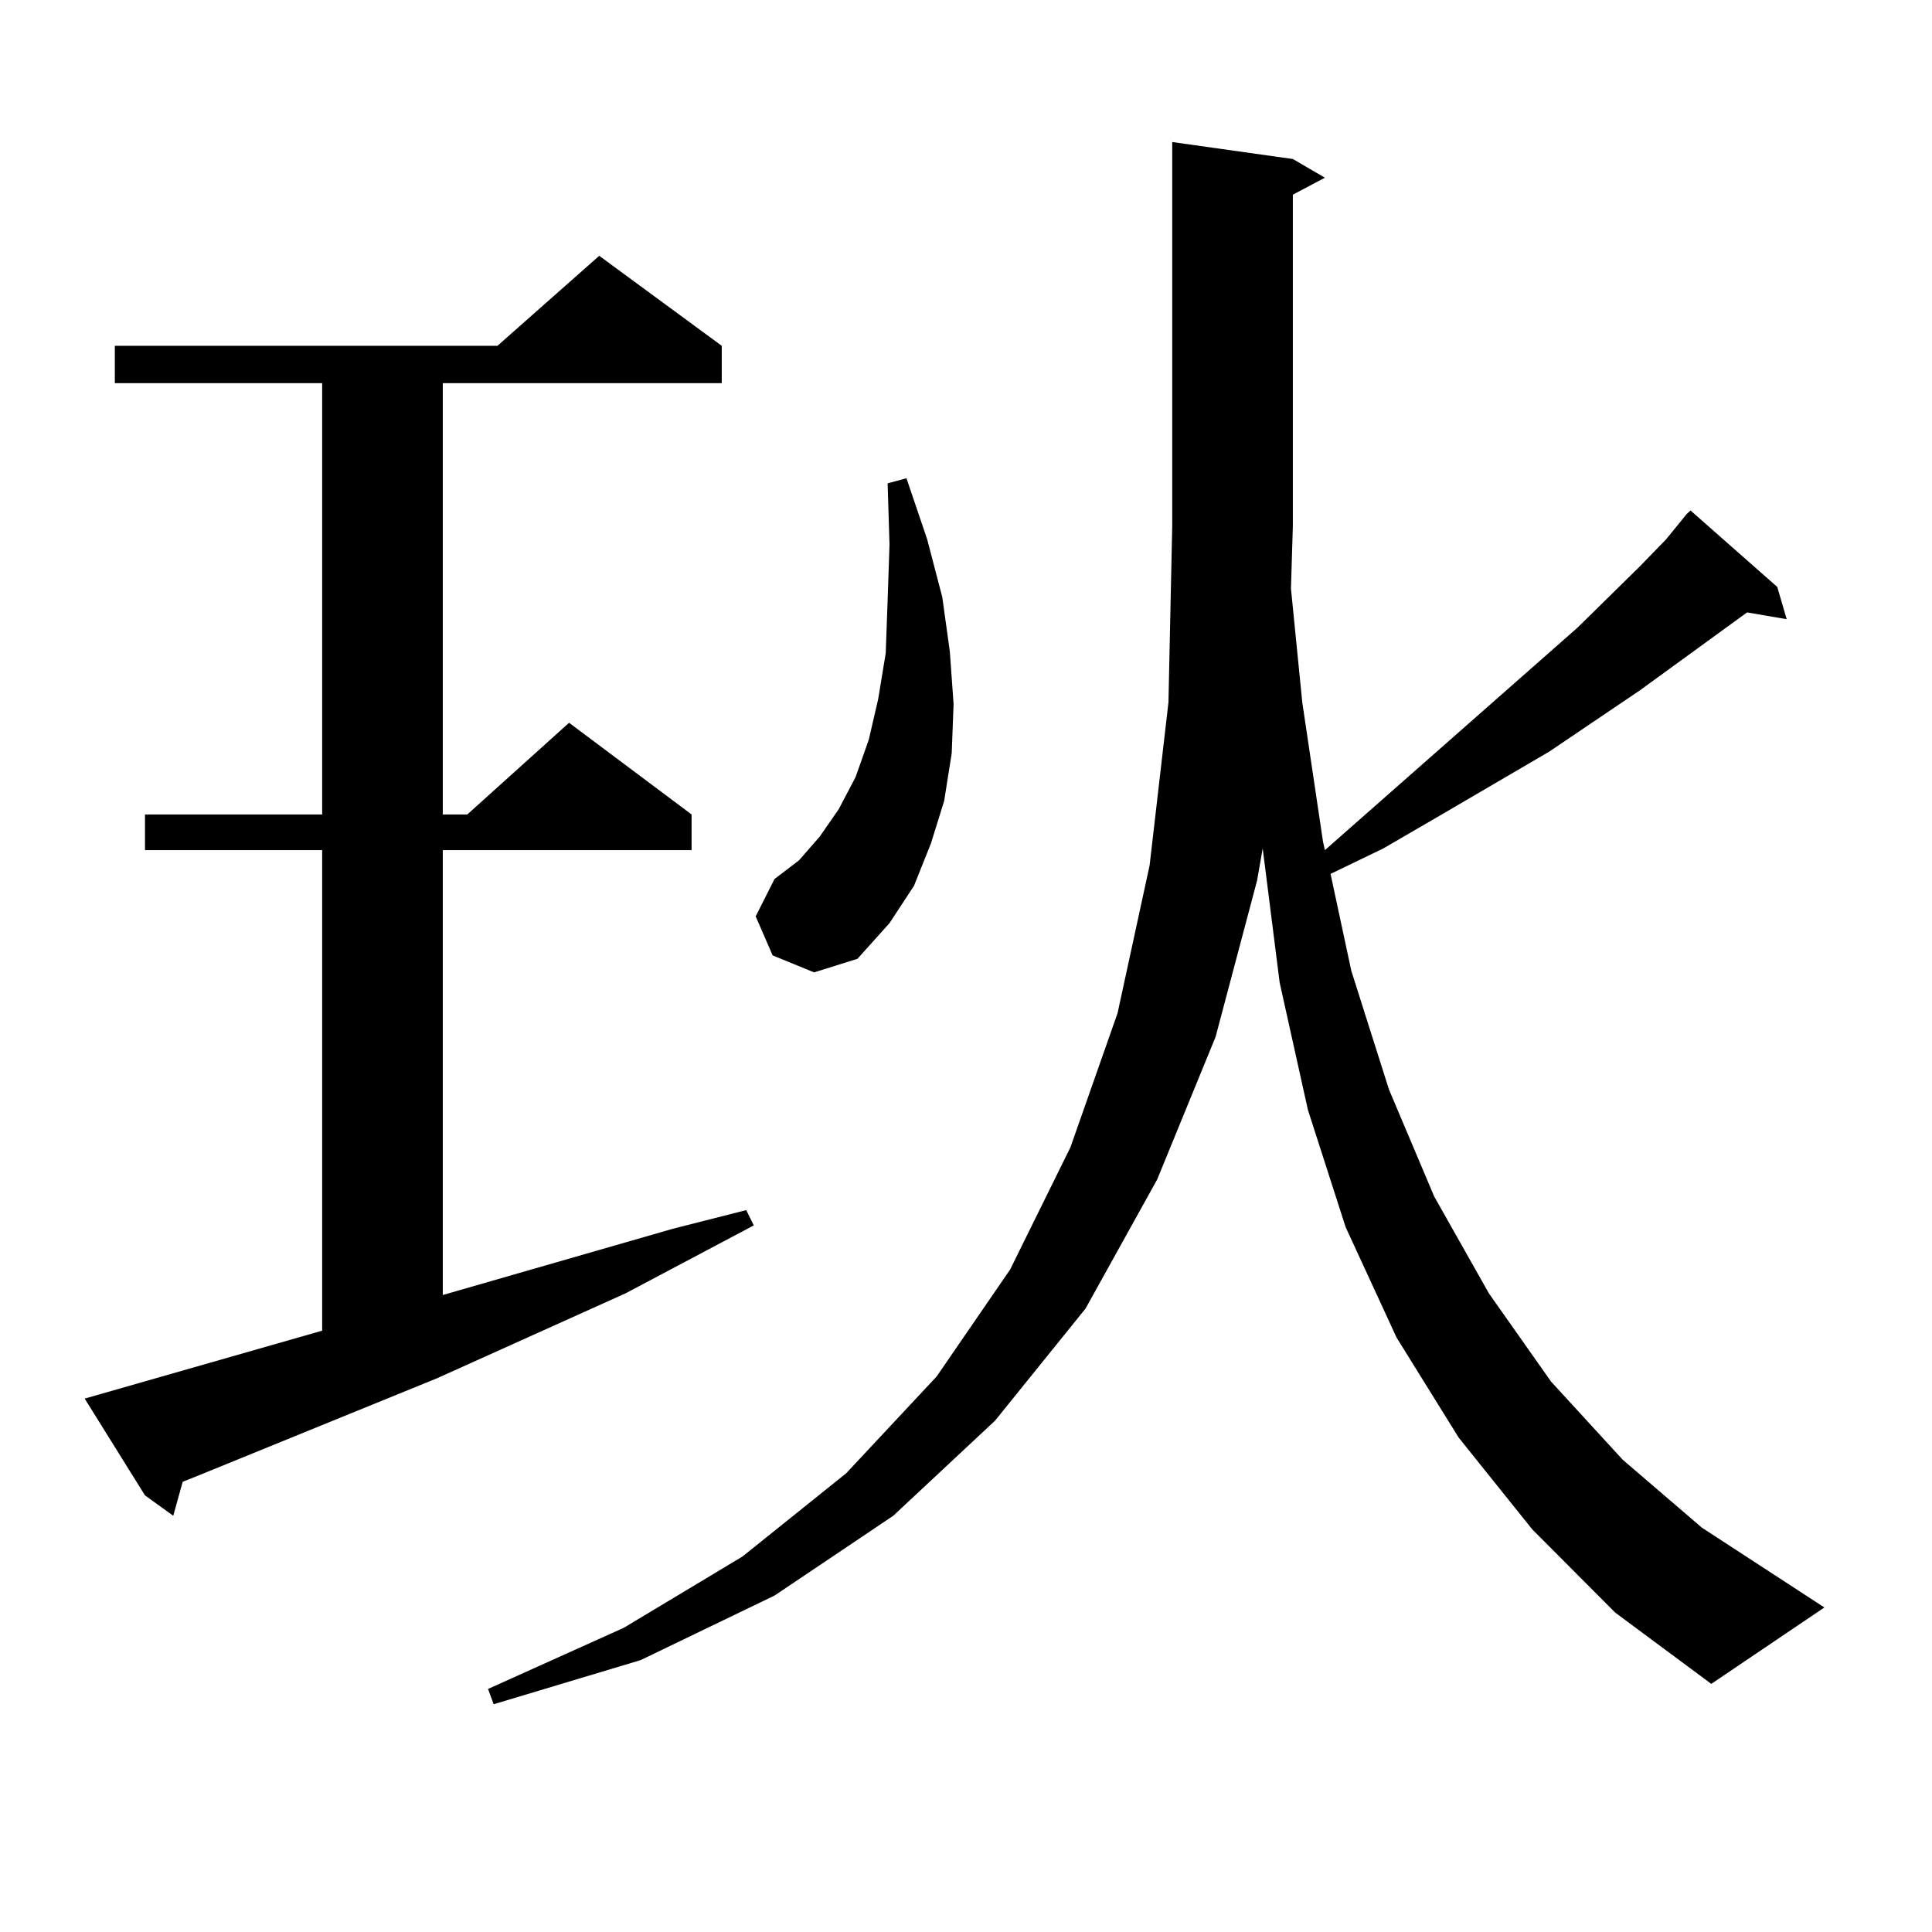 <?xml version="1.0" encoding="utf-8"?>
<!-- Generator: Adobe Illustrator 16.0.0, SVG Export Plug-In . SVG Version: 6.00 Build 0)  -->
<!DOCTYPE svg PUBLIC "-//W3C//DTD SVG 1.1//EN" "http://www.w3.org/Graphics/SVG/1.1/DTD/svg11.dtd">
<svg version="1.1" id="图层_1" xmlns="http://www.w3.org/2000/svg" xmlns:xlink="http://www.w3.org/1999/xlink" x="0px" y="0px"
	 width="1000px" height="1000px" viewBox="0 0 1000 1000" enable-background="new 0 0 1000 1000" xml:space="preserve">
<path d="M43.828,723.91l122.924-35.156v-248.73H75.047v-18.457h91.705V198.324H59.438v-19.336h198.044l52.682-46.582l63.413,46.582
	v19.336H229.189v223.242h12.683l52.682-47.461l63.413,47.461v18.457H229.189v230.273l119.021-34.277l38.048-9.668l3.902,7.91
	l-66.34,35.156l-97.559,43.945l-122.924,50.098l-8.78,3.516l-4.878,17.578l-14.634-10.547L43.828,723.91z M793.078,791.586
	l-38.048-47.461l-32.194-51.855l-26.341-57.129l-19.512-60.645l-14.634-65.918l-8.78-69.434l-2.927,16.699l-21.463,80.859
	l-30.243,73.828l-37.072,66.797l-46.828,58.008l-52.682,49.219l-61.462,41.309l-69.267,33.398l-76.096,22.852l-2.927-7.91
	l70.242-31.641l61.462-36.914l53.657-43.066l46.828-50.098l38.048-55.371l31.219-63.281l24.39-69.434l16.585-76.465l9.756-84.375
	l1.951-91.406V73.519l62.438,8.789l16.585,9.668l-16.585,8.789v171.387l-0.976,32.52l5.854,58.887l10.731,72.07l0.976,4.395
	l130.729-115.137l32.194-31.641l13.658-14.063L873.076,266l1.951-1.758l44.877,39.551l4.878,16.699l-20.487-3.516l-55.608,40.43
	l-46.828,31.641l-55.608,32.52l-30.243,17.578l-27.316,13.184l10.731,50.098l19.512,61.523l23.414,55.371l28.292,50.098
	l32.194,45.703l37.072,40.43l40.975,35.156l63.413,41.309l-58.535,39.551l-49.755-36.914L793.078,791.586z M399.917,494.515
	l-8.78-20.215l9.756-19.336l12.683-9.668l10.731-12.305l9.756-14.063l8.78-16.699l6.829-19.336l4.878-21.094l3.902-23.73
	l0.976-27.246l0.976-29.004l-0.976-31.641l9.756-2.637l10.731,31.641l7.805,29.883l3.902,28.125l1.951,27.246l-0.976,25.488
	l-3.902,24.609l-6.829,21.973l-8.78,21.973l-12.683,19.336l-16.585,18.457l-22.438,7.031L399.917,494.515z"/>
</svg>
